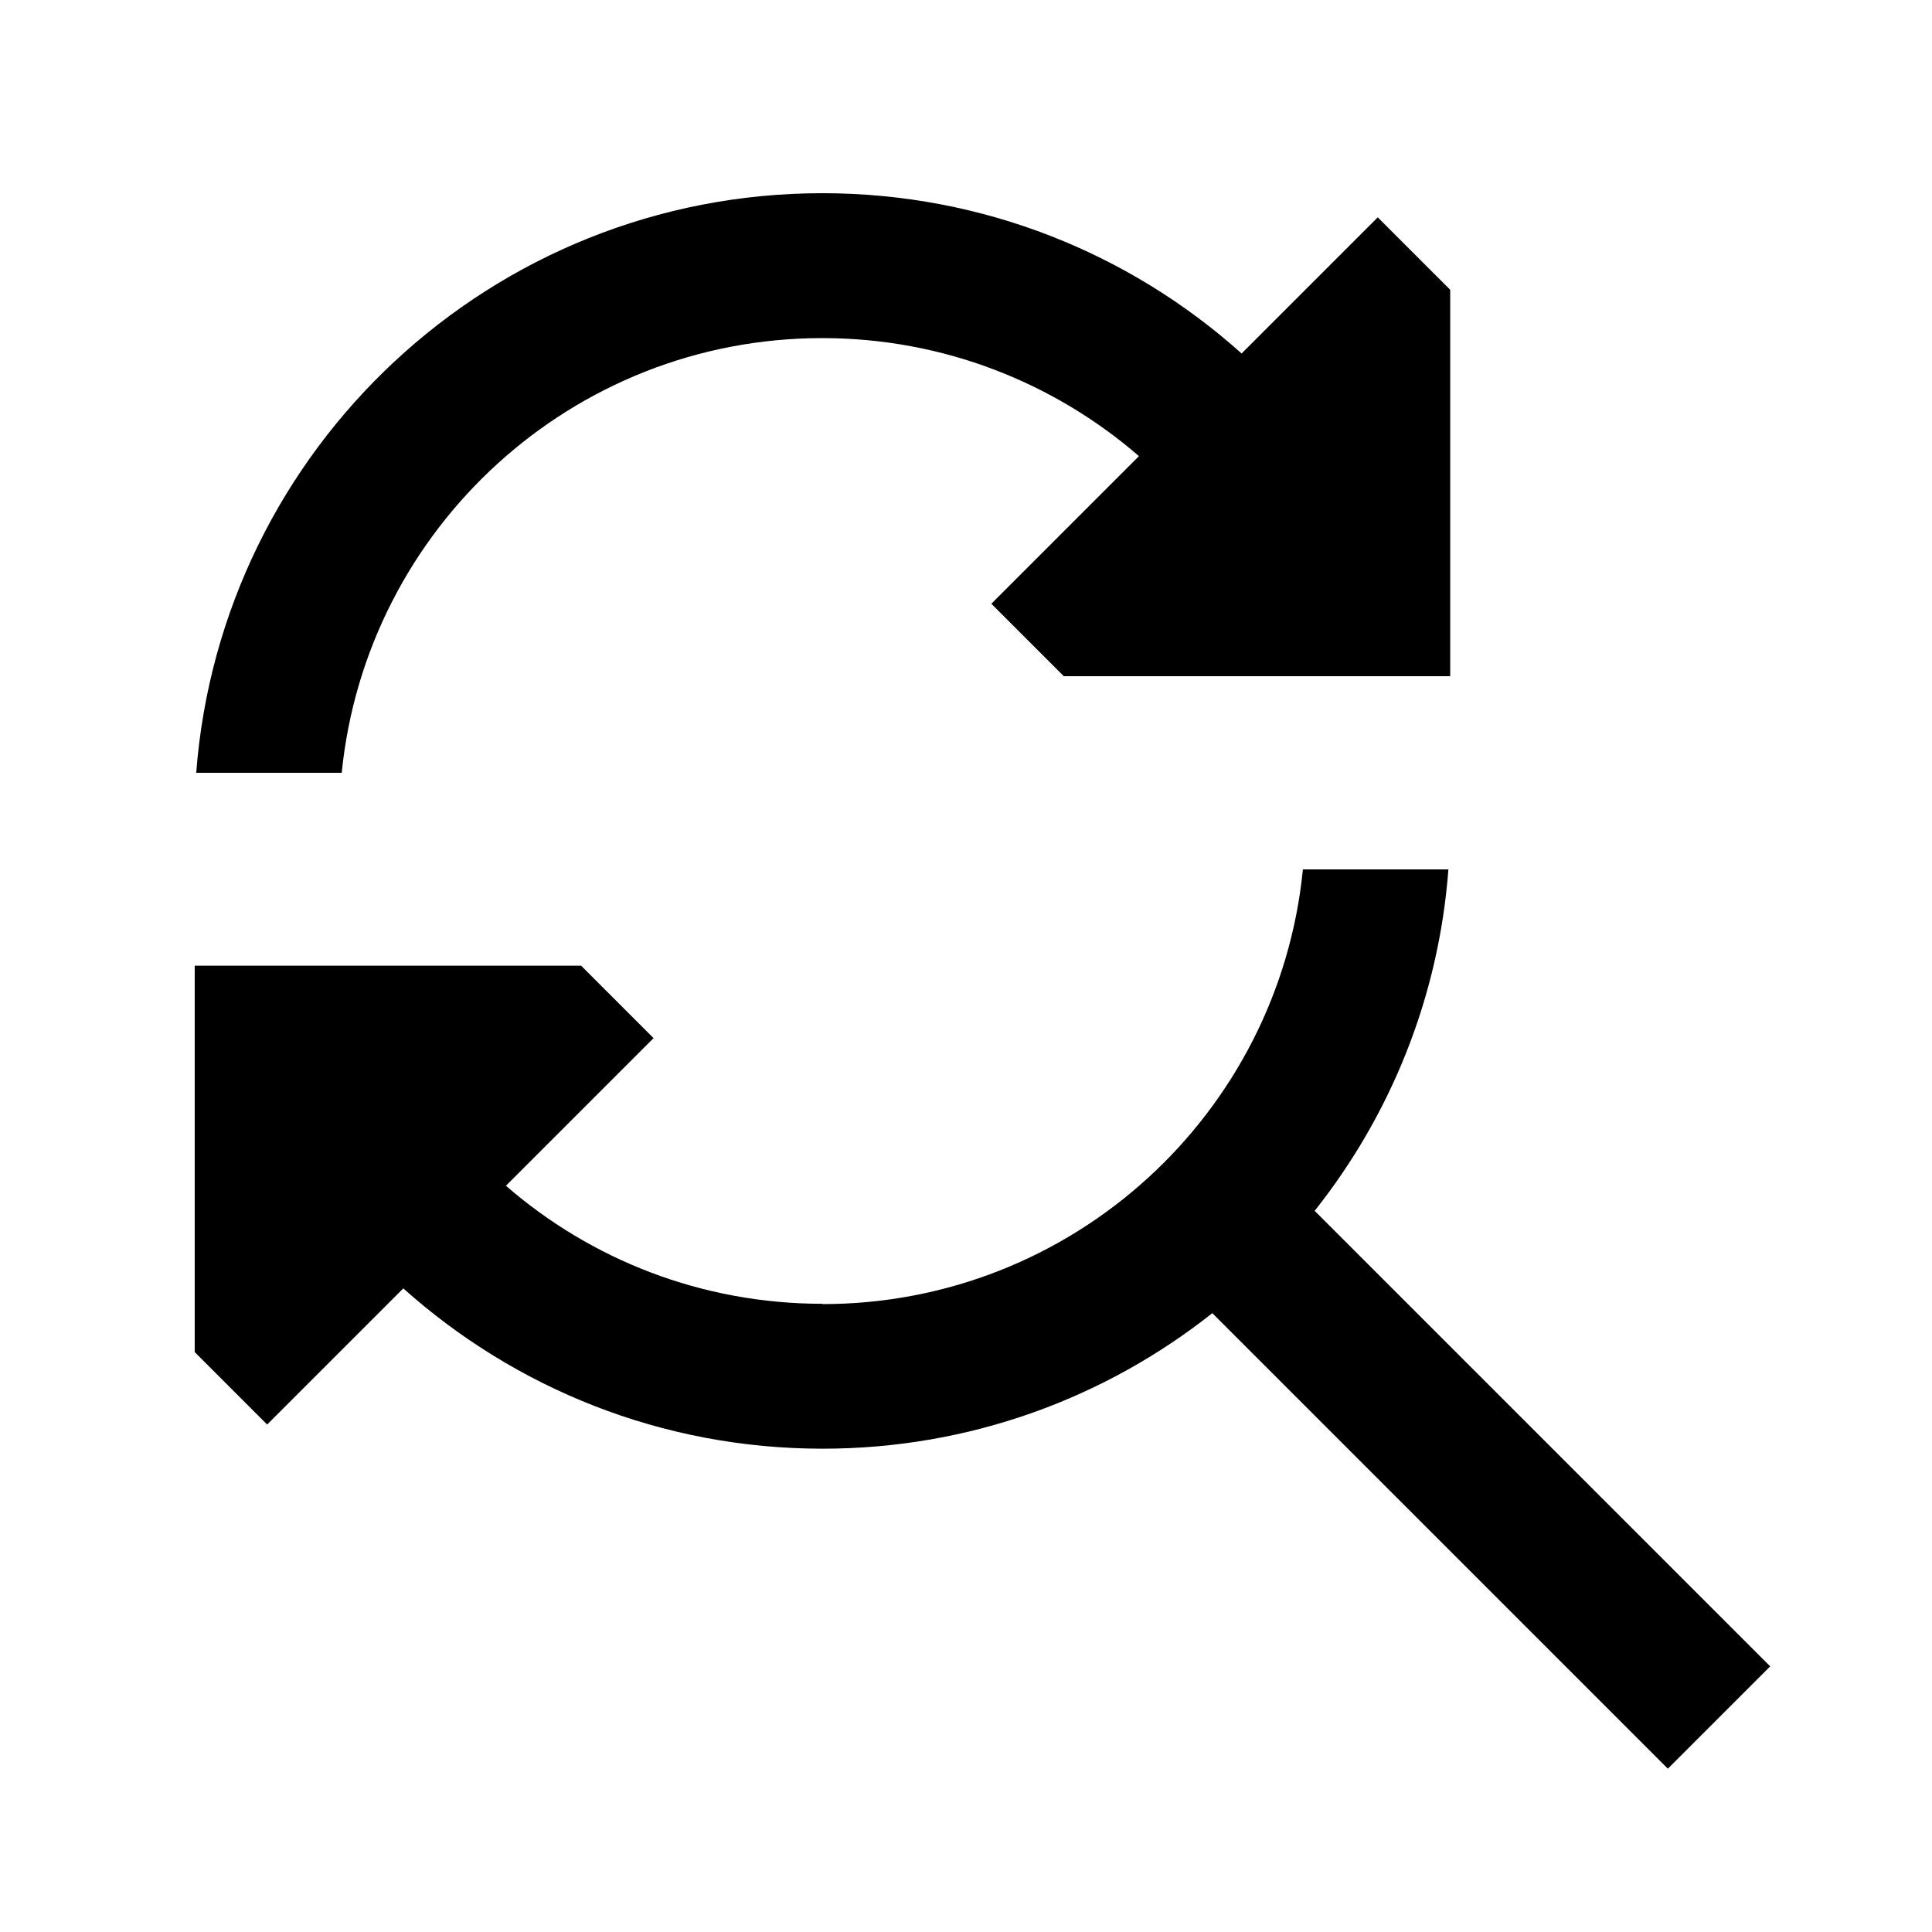 <svg xmlns="http://www.w3.org/2000/svg" viewBox="0 0 640 640"><!--! Font Awesome Pro 7.1.0 by @fontawesome - https://fontawesome.com License - https://fontawesome.com/license (Commercial License) Copyright 2025 Fonticons, Inc. --><path fill="currentColor" d="M272.4 432C355.4 432 423.6 368.9 431.6 288L479.8 288C476.6 330.6 460.5 369.6 435.5 401.1L569.4 535L586.4 552L552.5 585.9L401.6 435C366.1 463.1 321.3 479.9 272.5 479.9C219.1 479.9 170.5 459.8 133.6 426.8L88.5 471.9L64.5 447.9L64.5 319.9L192.5 319.9L216.5 343.9L167.6 392.8C195.7 417.2 232.3 431.9 272.5 431.9zM377.3 151.1C349.2 126.8 312.5 112 272.4 112C189.5 112 121.3 175.1 113.2 256L65 256C73.2 148.6 162.9 64 272.4 64C325.8 64 374.5 84.1 411.3 117.1L456.4 72L480.4 96L480.4 224L352.4 224L328.4 200L377.3 151.1z"/></svg>